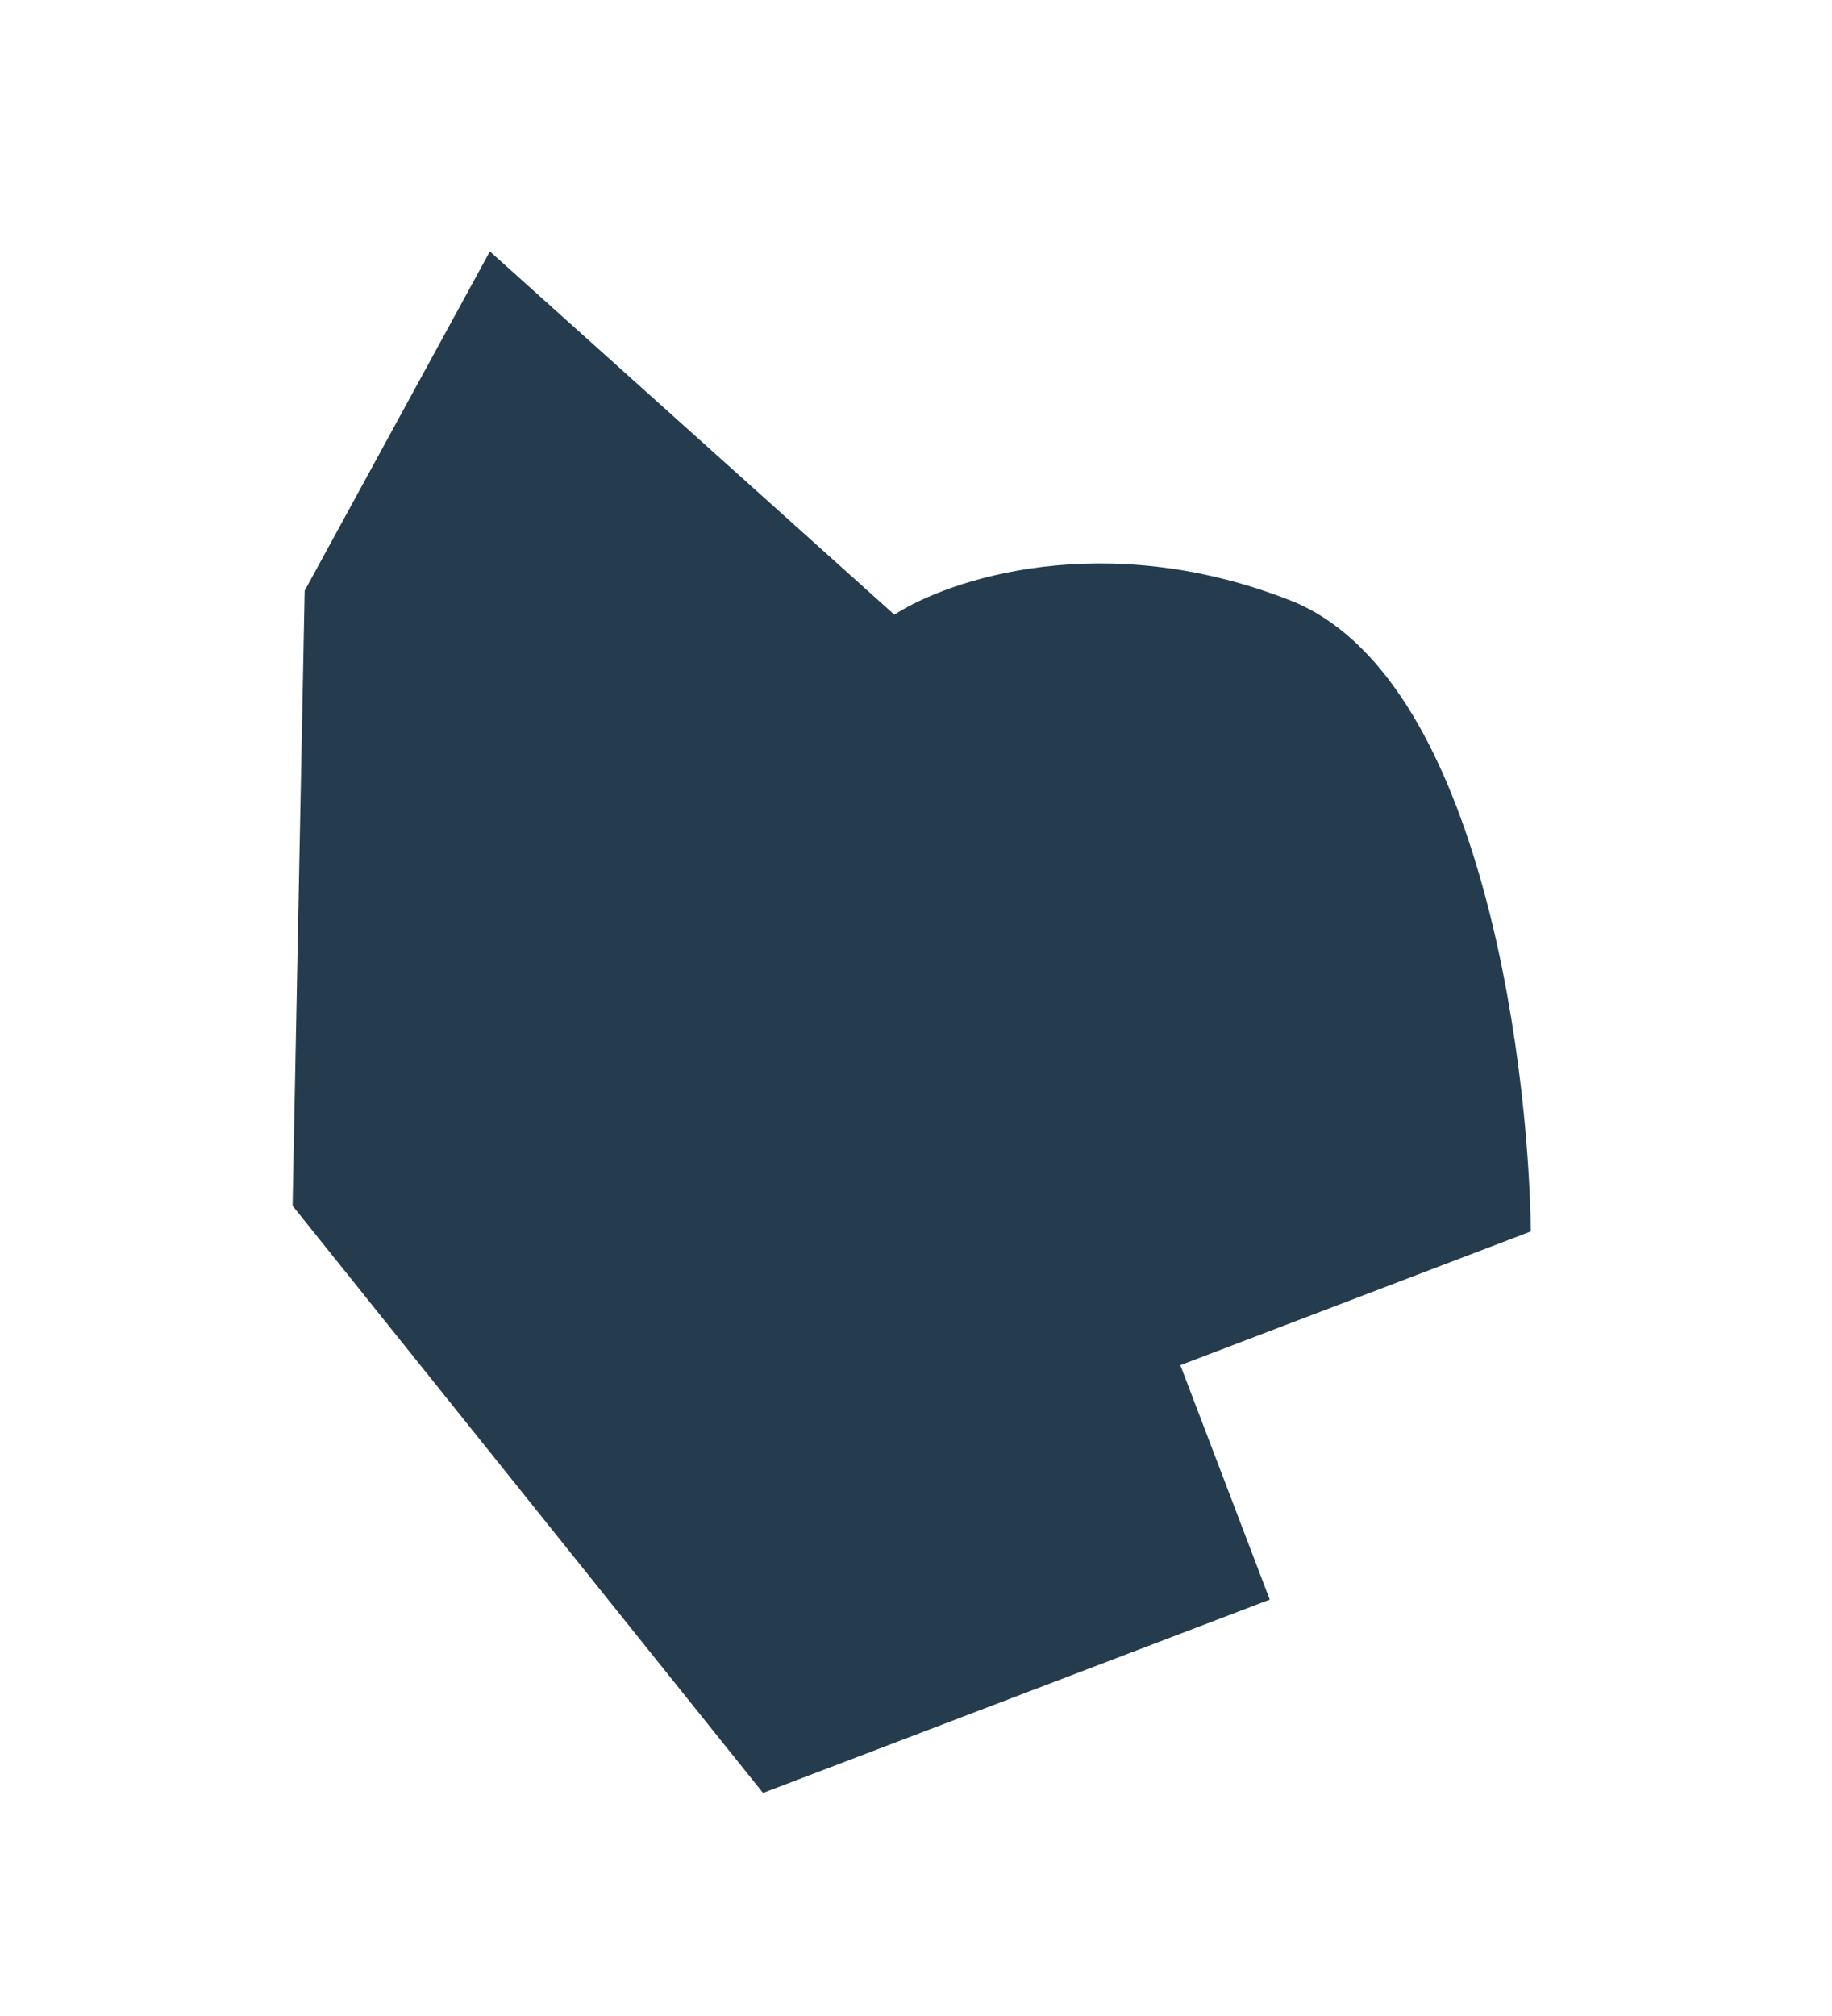<?xml version="1.0" encoding="UTF-8"?> <svg xmlns="http://www.w3.org/2000/svg" width="10" height="11" viewBox="0 0 10 11" fill="none"> <path d="M1.597 6.579L4.165 9.783L6.931 8.728L6.443 7.449L8.356 6.719C8.343 5.739 8.062 3.677 7.043 3.276C6.024 2.876 5.178 3.162 4.882 3.354L2.674 1.372L1.663 3.223L1.597 6.579Z" fill="#243C4D"></path> </svg> 